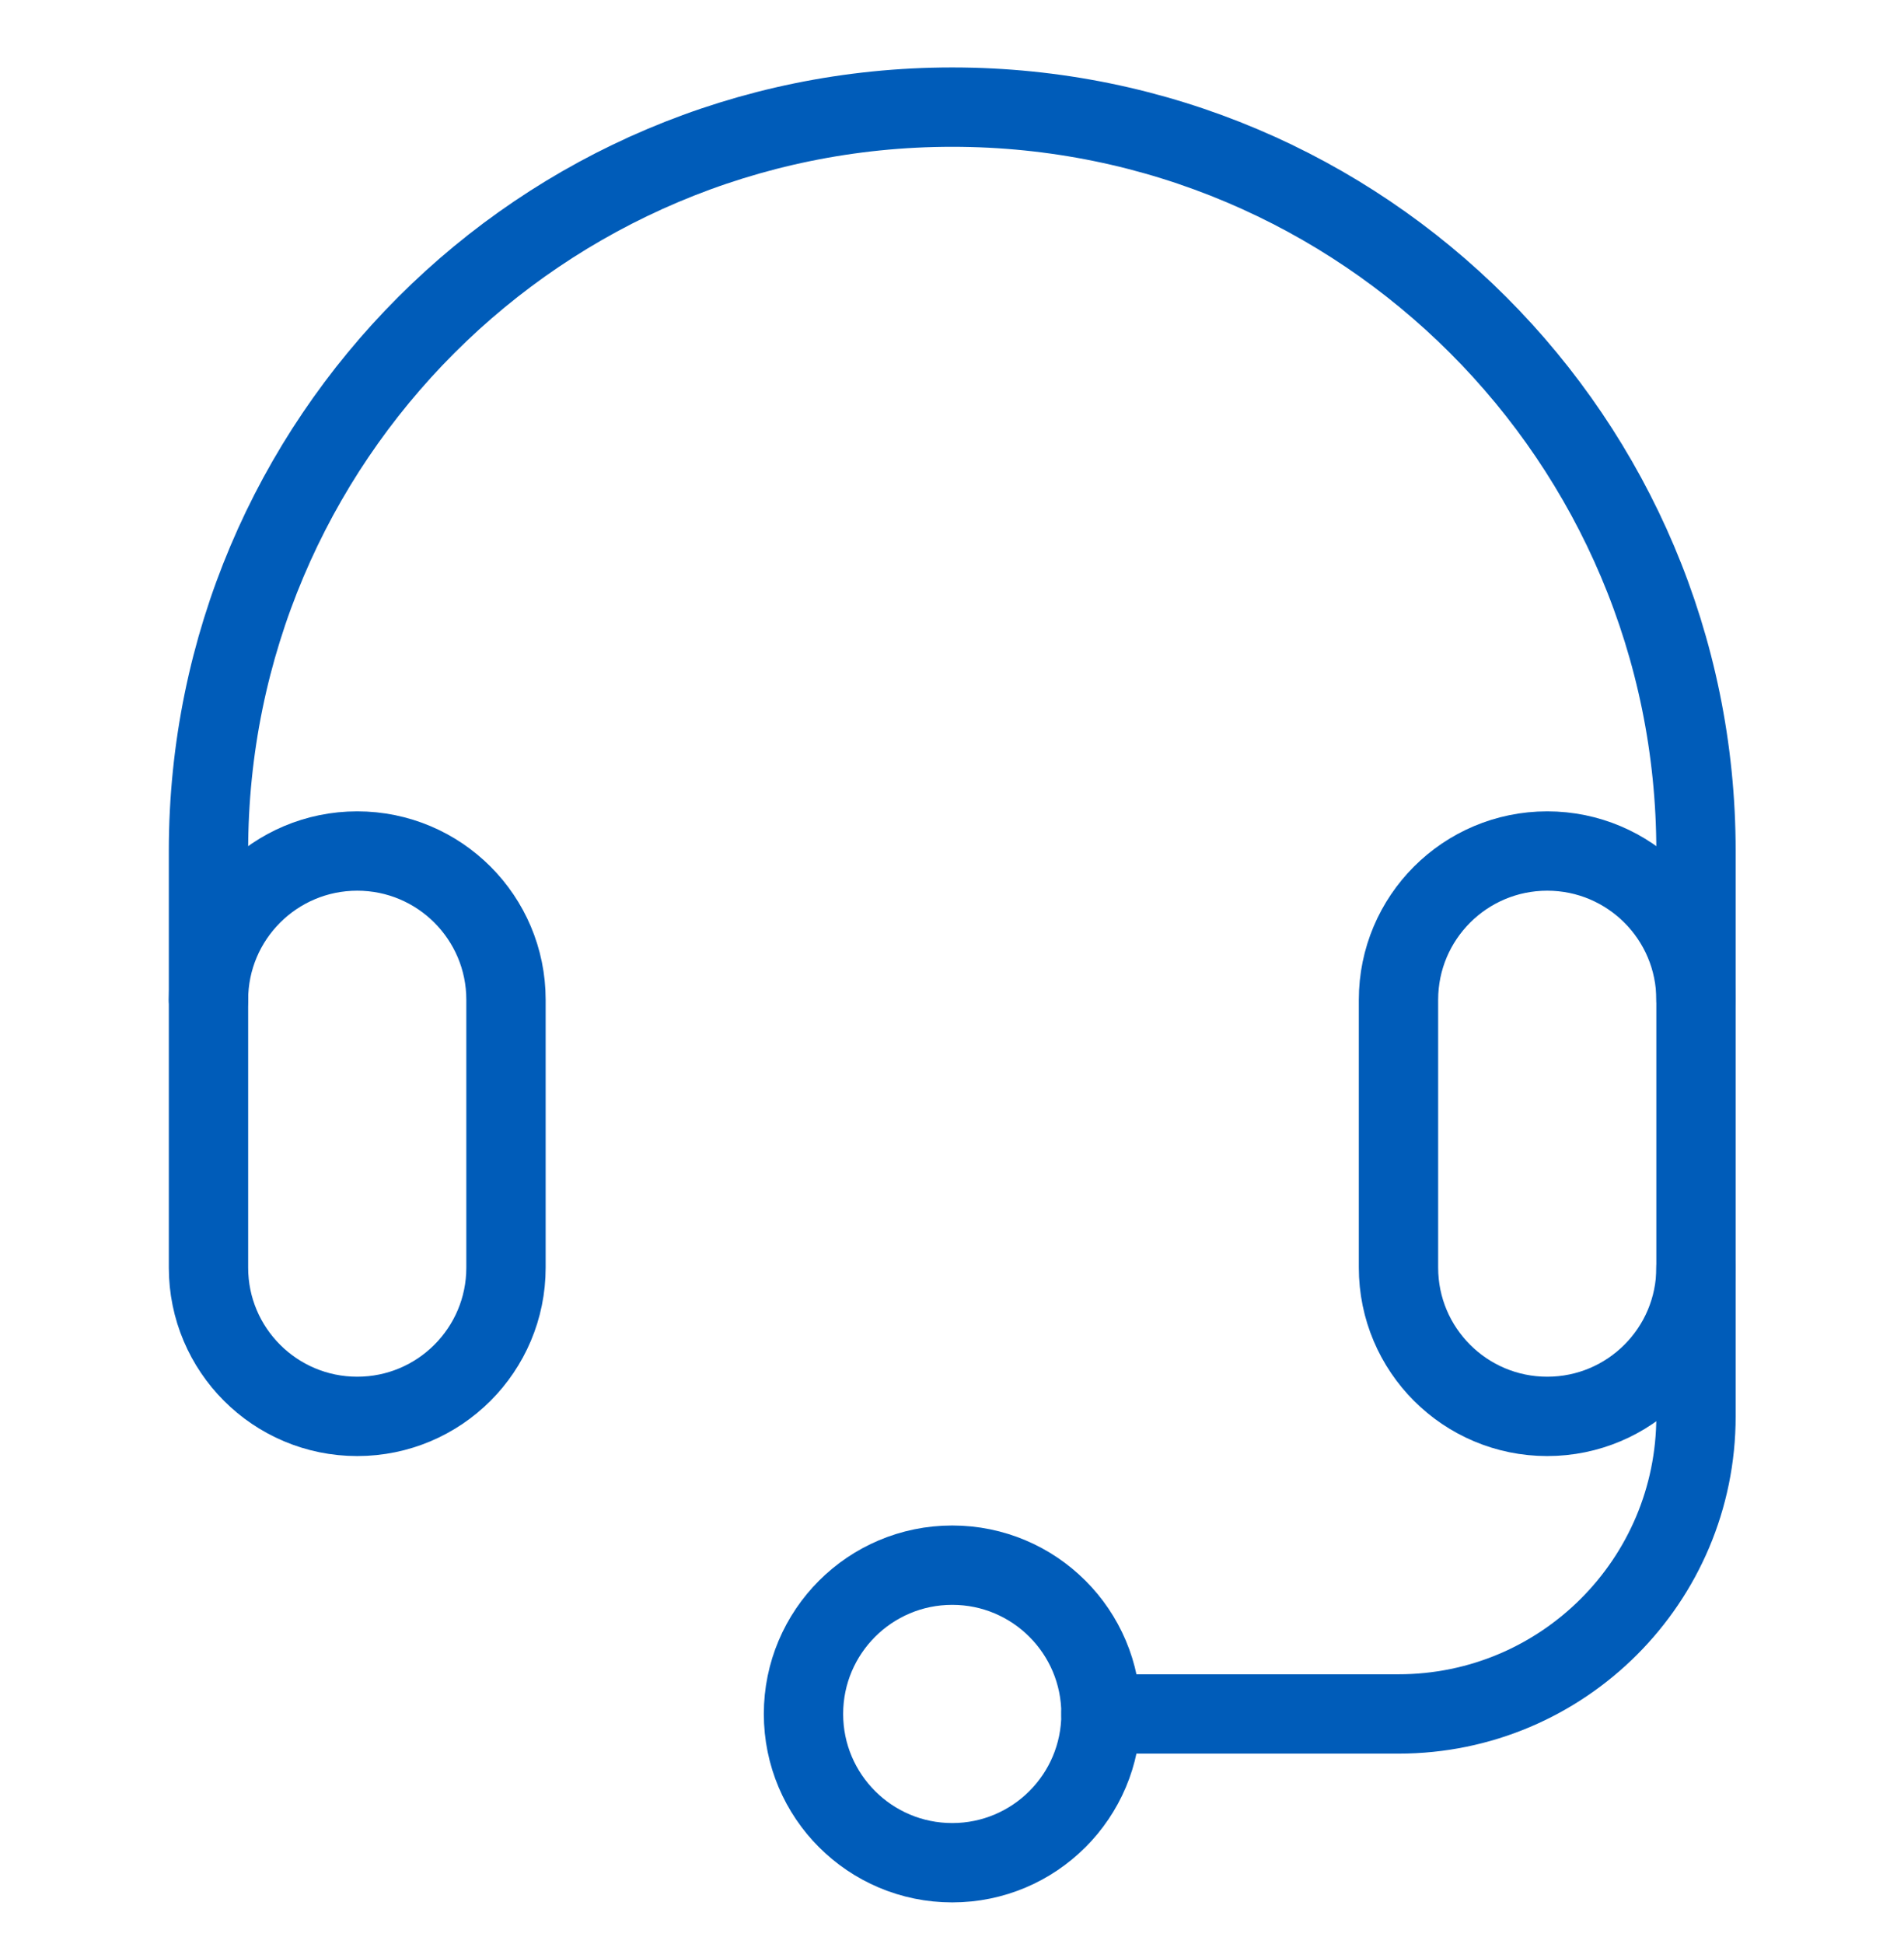 <svg width="48" height="49" viewBox="0 0 48 49" fill="none" xmlns="http://www.w3.org/2000/svg">
<path d="M12.756 31.95C12.756 34.021 11.077 35.7 9.006 35.7C6.935 35.7 5.256 34.021 5.256 31.95V25.2C5.256 23.129 6.935 21.45 9.006 21.45C11.077 21.45 12.756 23.129 12.756 25.2V31.95Z" stroke="#005CB9" stroke-width="2" stroke-miterlimit="10" stroke-linecap="round" stroke-linejoin="round"/>
<path d="M42.756 31.95C42.756 34.021 41.077 35.7 39.006 35.7C36.935 35.7 35.256 34.021 35.256 31.95V25.2C35.256 23.129 36.935 21.45 39.006 21.45C41.077 21.45 42.756 23.129 42.756 25.2V31.95Z" stroke="#005CB9" stroke-width="2" stroke-miterlimit="10" stroke-linecap="round" stroke-linejoin="round"/>
<path d="M5.256 25.2V21.45C5.256 11.095 13.65 2.7 24.006 2.7C34.361 2.7 42.756 11.095 42.756 21.45V25.2" stroke="#005CB9" stroke-width="2" stroke-miterlimit="10" stroke-linecap="round" stroke-linejoin="round"/>
<path d="M42.756 31.95V35.7C42.756 39.842 39.398 43.2 35.256 43.2H27.756" stroke="#005CB9" stroke-width="2" stroke-miterlimit="10" stroke-linecap="round" stroke-linejoin="round"/>
<path d="M24.006 46.95C26.077 46.95 27.756 45.271 27.756 43.2C27.756 41.129 26.077 39.45 24.006 39.45C21.935 39.45 20.256 41.129 20.256 43.2C20.256 45.271 21.935 46.95 24.006 46.95Z" stroke="#005CB9" stroke-width="2" stroke-miterlimit="10" stroke-linecap="round" stroke-linejoin="round"/>
</svg>
